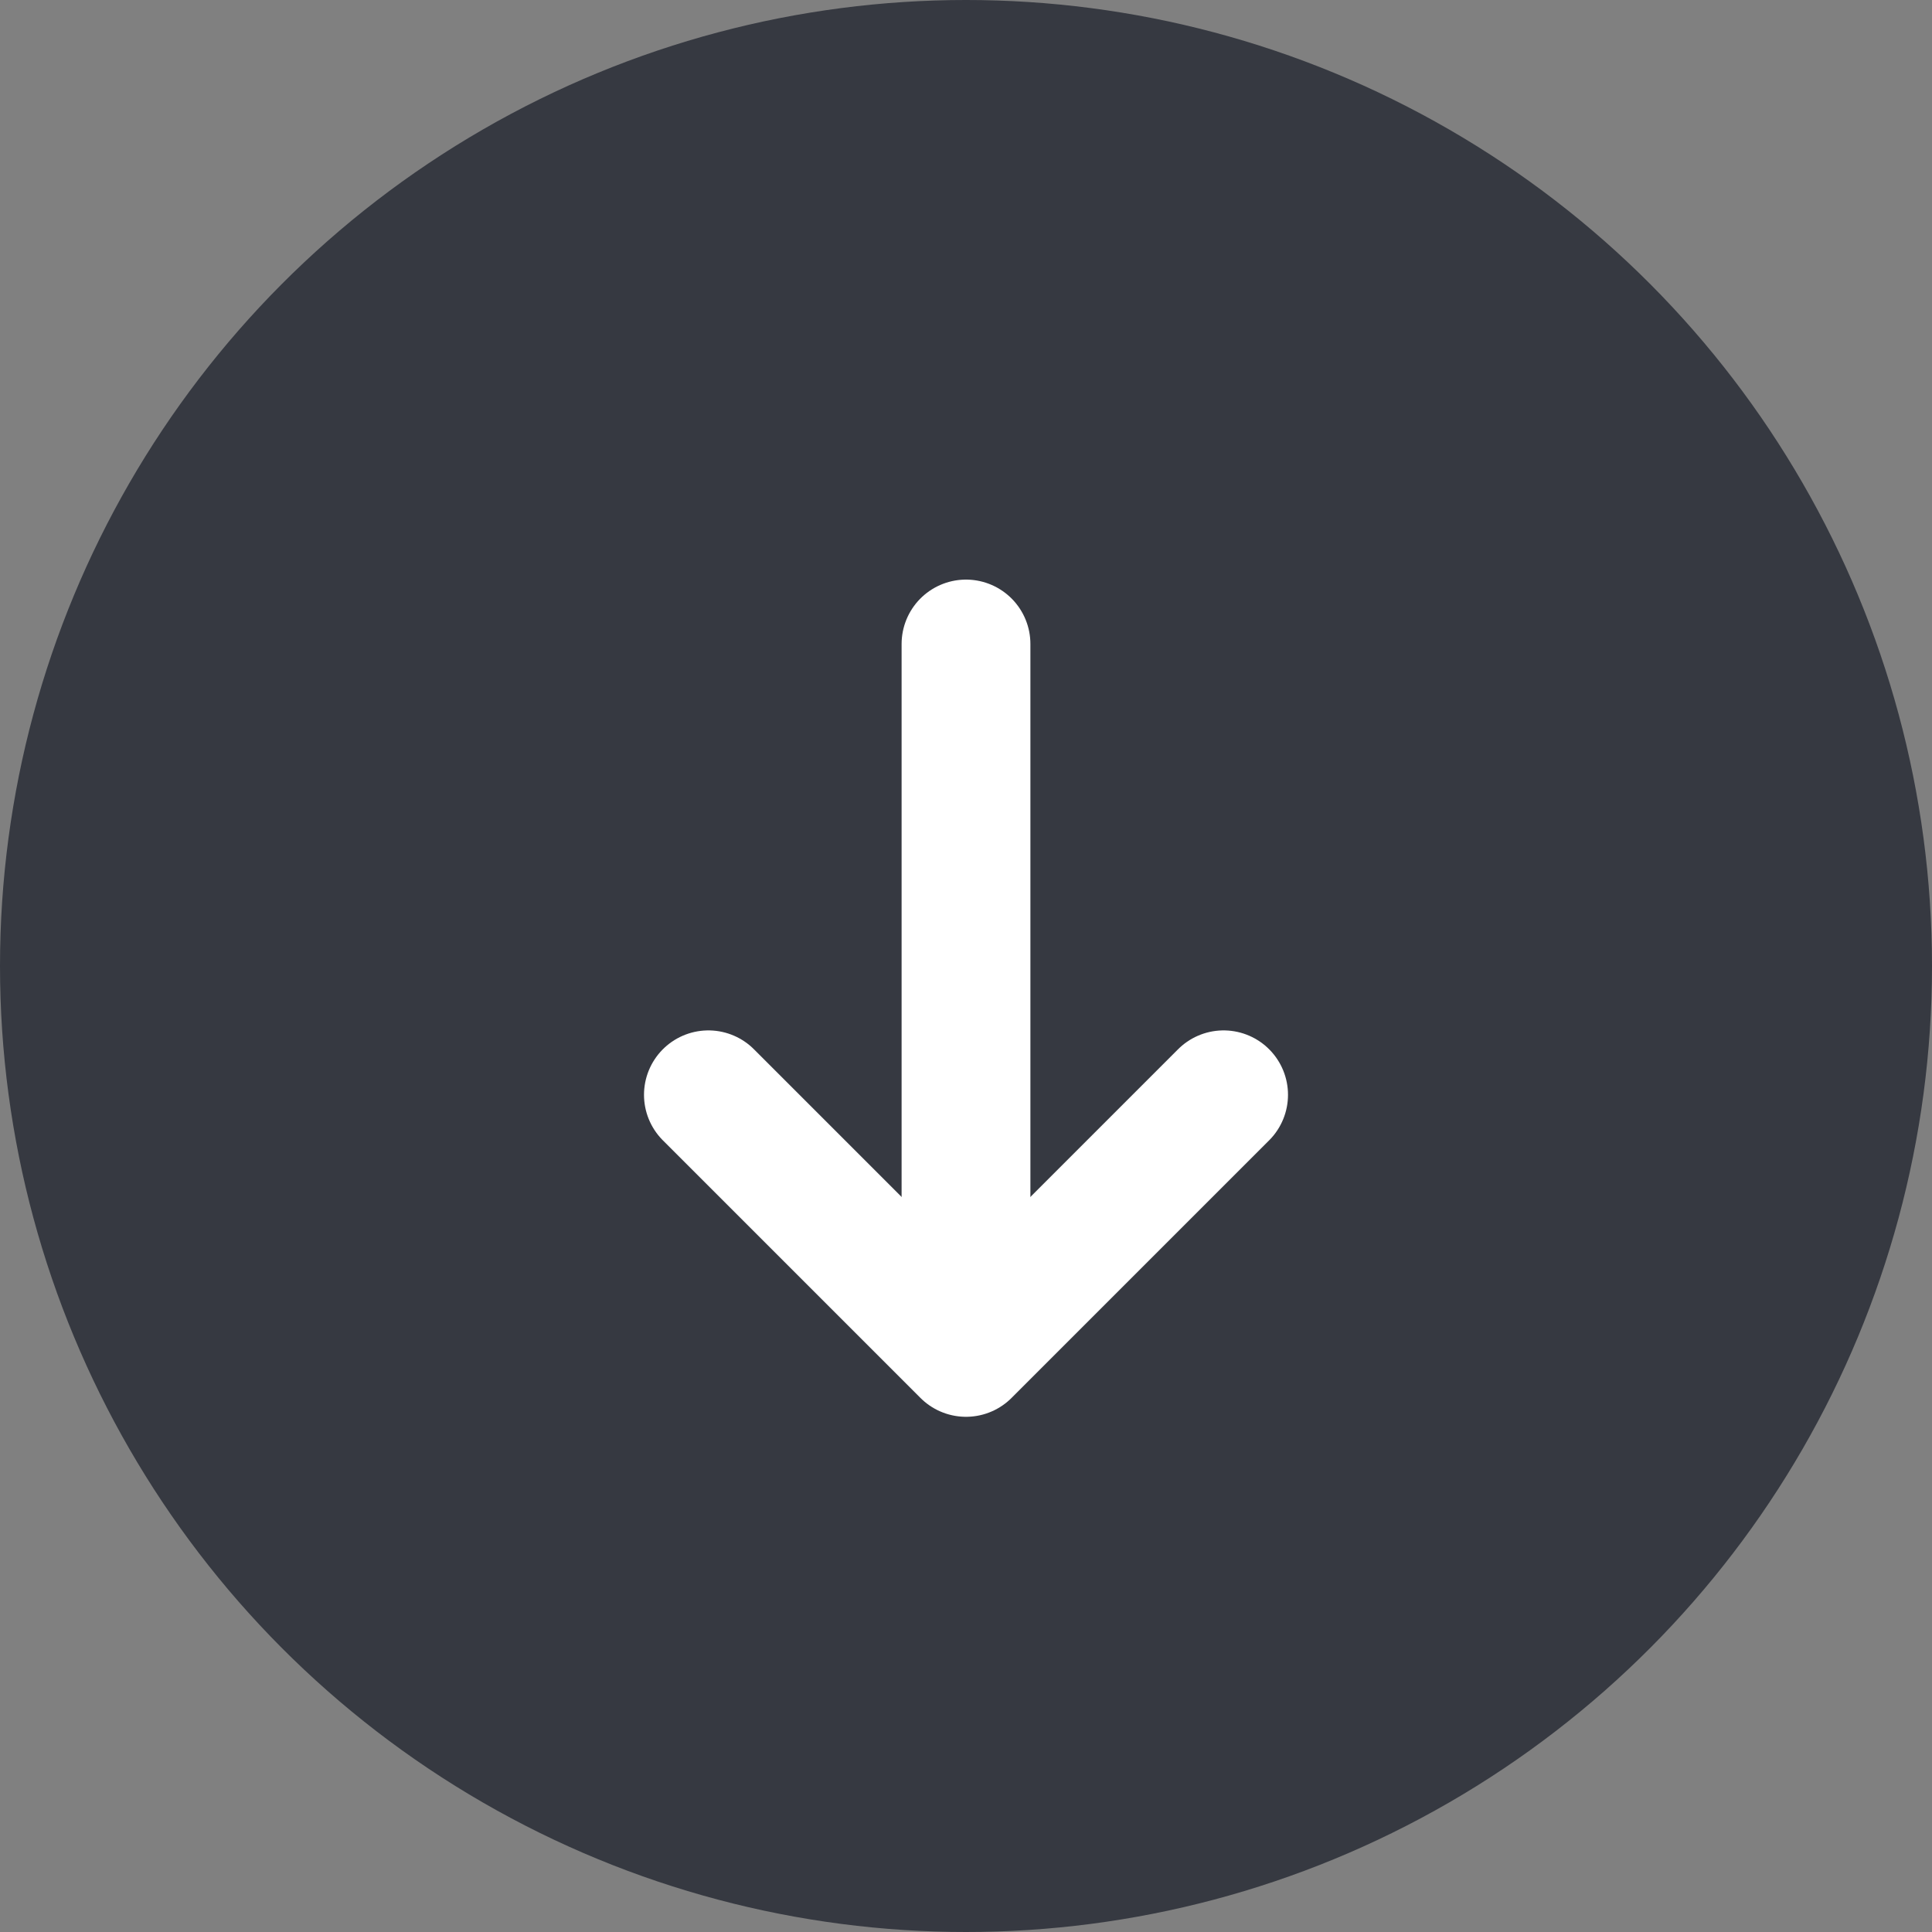 <svg width="30" height="30" viewBox="0 0 30 30" fill="none" xmlns="http://www.w3.org/2000/svg">
<rect x="0" y="0" width="30" height="30" fill="#808080" stroke="none"/>
<circle cx="15" cy="15" r="15" fill="#363941"/>
<path d="M11 17L15 21L19 17" stroke="white" stroke-width="2" stroke-linecap="round" stroke-linejoin="round"/>
<path d="M15 10L15 19.5" stroke="white" stroke-width="2" stroke-linecap="round" stroke-linejoin="round"/>

</svg>
